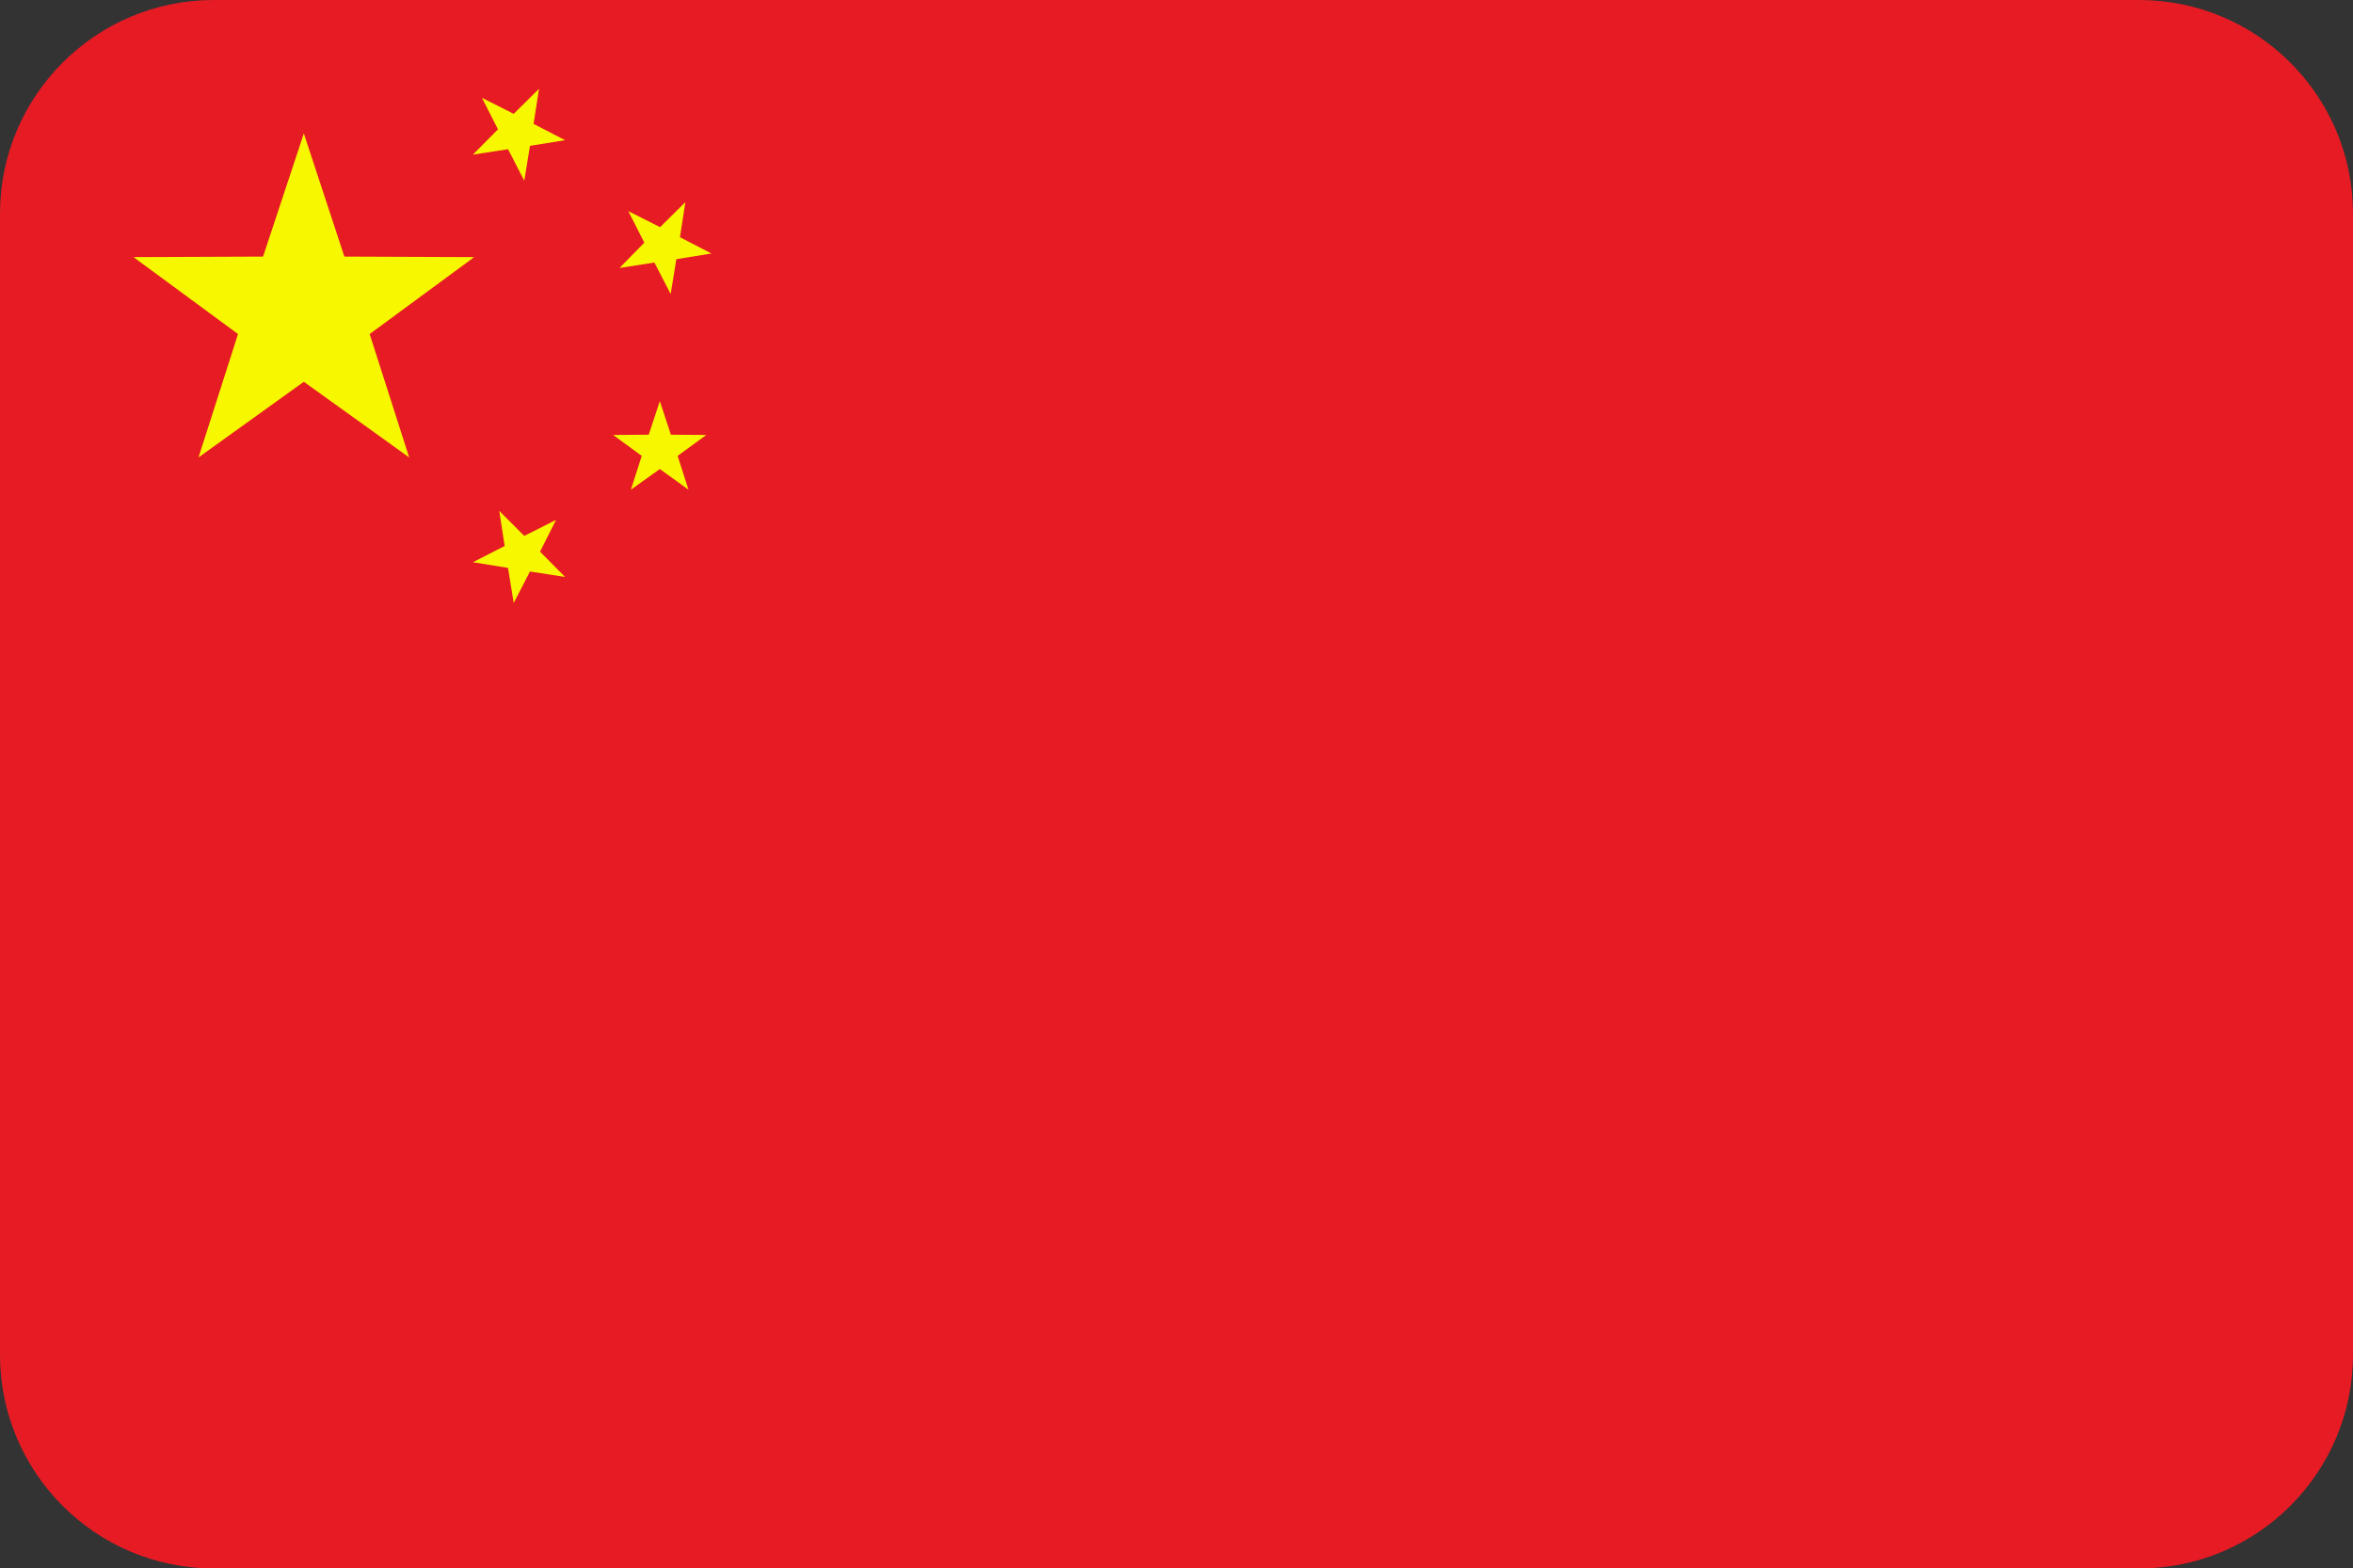 <?xml version="1.0" encoding="UTF-8"?><svg xmlns="http://www.w3.org/2000/svg" xmlns:xlink="http://www.w3.org/1999/xlink" height="607.6" preserveAspectRatio="xMidYMid meet" version="1.0" viewBox="0.0 0.0 911.5 607.6" width="911.5" zoomAndPan="magnify"><rect x="0.0" y="0.0" width="911.5" height="607.6" fill="#333333" stroke="none"/><g><g id="change1_1"><path d="M911.5,82.8v442c0,45.7-37.1,82.8-82.8,82.8H82.8C37.1,607.6,0,570.5,0,524.8v-442C0,37.1,37.1,0,82.8,0h745.8 C874.4,0,911.5,37.1,911.5,82.8z" fill="#e71b24"/></g><g fill="#f7f700"><g id="change2_2"><path d="M117.7 51.7L133.4 99.4 183.7 99.6 143.2 129.4 158.5 177.2 117.7 147.9 76.9 177.2 92.2 129.4 51.7 99.6 101.9 99.4z"/></g><g id="change2_1"><path d="M255.6 155.4L259.9 168.4 273.6 168.5 262.5 176.6 266.7 189.7 255.6 181.7 244.4 189.7 248.6 176.6 237.5 168.5 251.3 168.4z"/><path d="M243.4 81.8L255.7 88 265.5 78.3 263.4 91.9 275.6 98.2 262 100.4 259.8 113.9 253.5 101.7 240 103.8 249.6 94z"/><path d="M215.4 201.4L209.2 213.7 218.9 223.5 205.3 221.4 199 233.6 196.8 220 183.2 217.8 195.5 211.5 193.4 197.9 203.1 207.6z"/><path d="M186.7 37.9L199 44.1 208.8 34.4 206.7 48 218.9 54.3 205.3 56.5 203.1 70 196.8 57.8 183.2 59.9 192.9 50.1z"/></g></g></g></svg>